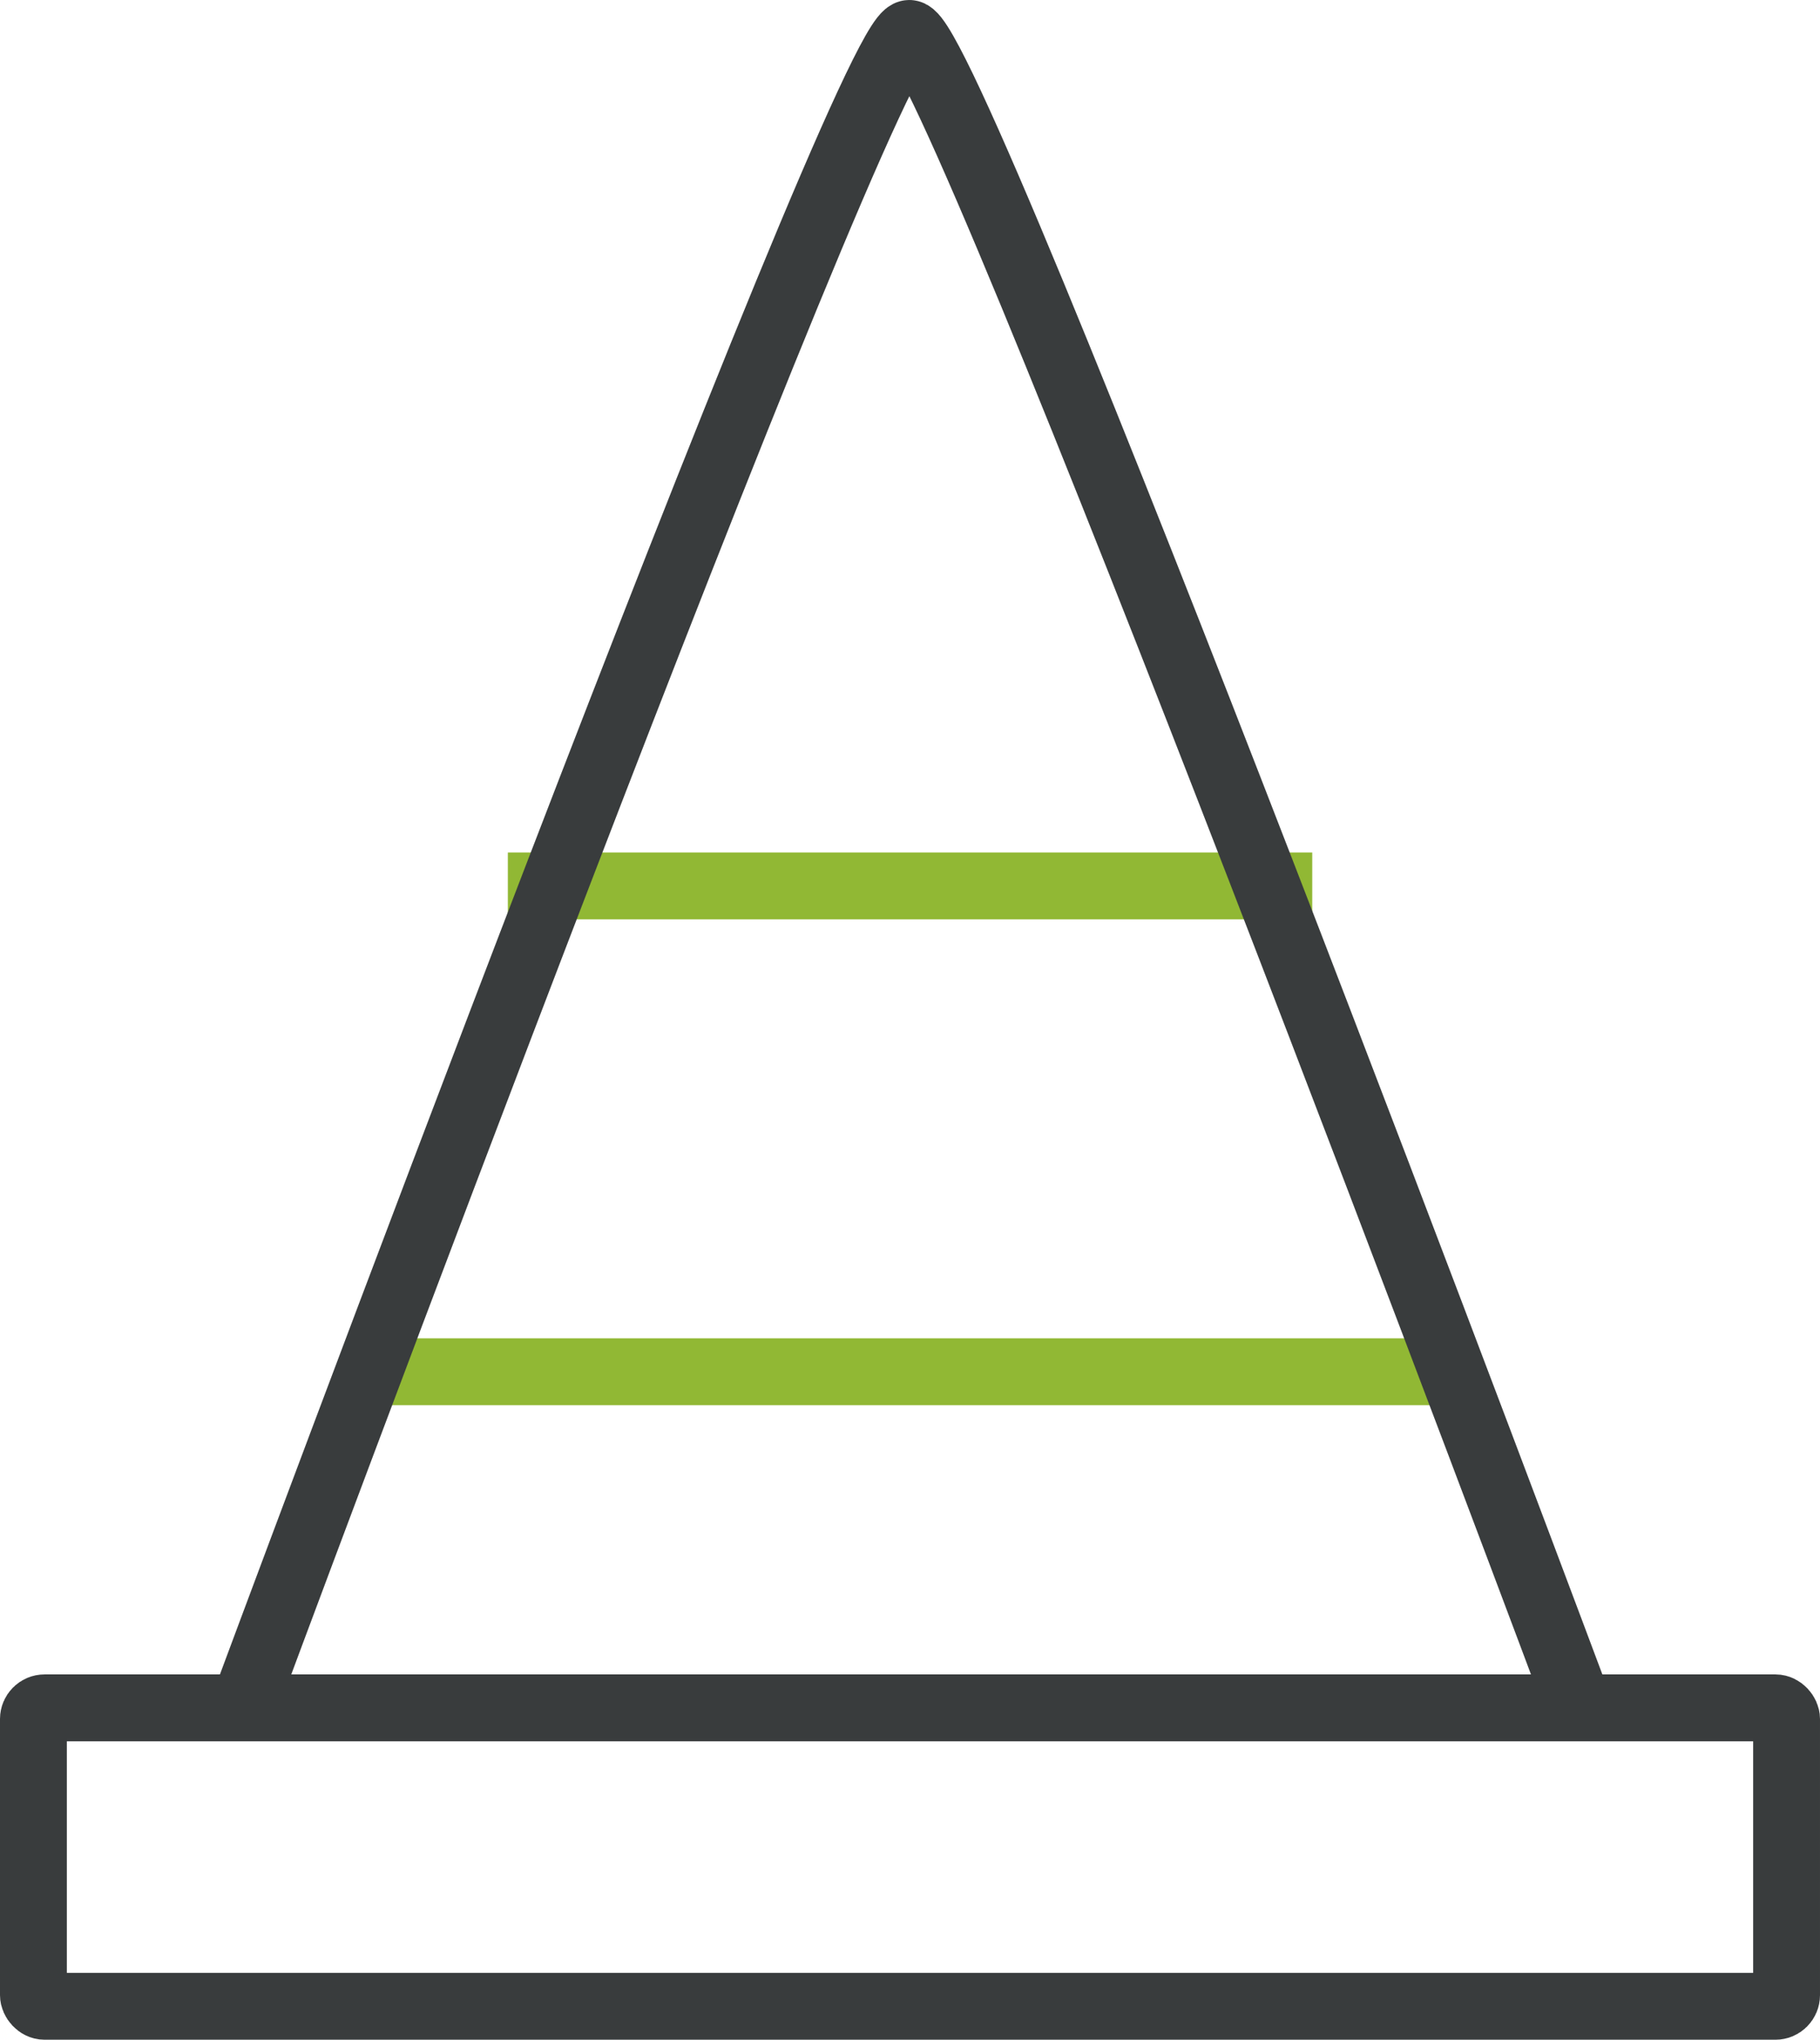 <svg xmlns="http://www.w3.org/2000/svg" width="81.678" height="91.5" viewBox="0 0 81.678 91.5">
  <g id="Group_452" data-name="Group 452" transform="translate(-1496 -2320.594)">
    <g id="Group_142" data-name="Group 142" transform="translate(1496 2322.094)">
      <line id="Line_22" data-name="Line 22" x2="47.922" transform="translate(17.405 60.035)" fill="none" stroke="#91b834" stroke-width="3"/>
      <path id="Path_51" data-name="Path 51" d="M0,0H36.1" transform="translate(22.791 38.242)" fill="none" stroke="#91b834" stroke-width="3"/>
      <g id="Rectangle_23" data-name="Rectangle 23" transform="translate(0 73.612)" fill="none" stroke="#393c3d" stroke-width="3">
        <rect width="81.678" height="16.388" rx="1" stroke="none"/>
        <rect x="1.5" y="1.5" width="78.678" height="13.388" rx="0.5" fill="none"/>
      </g>
      <path id="Path_14" data-name="Path 14" d="M1510.338,2398.347s27.845-74.943,29.833-74.943,30,74.943,30,74.943" transform="translate(-1499.363 -2323.404)" fill="none" stroke="#393c3d" stroke-width="3"/>
    </g>
  </g>
</svg>